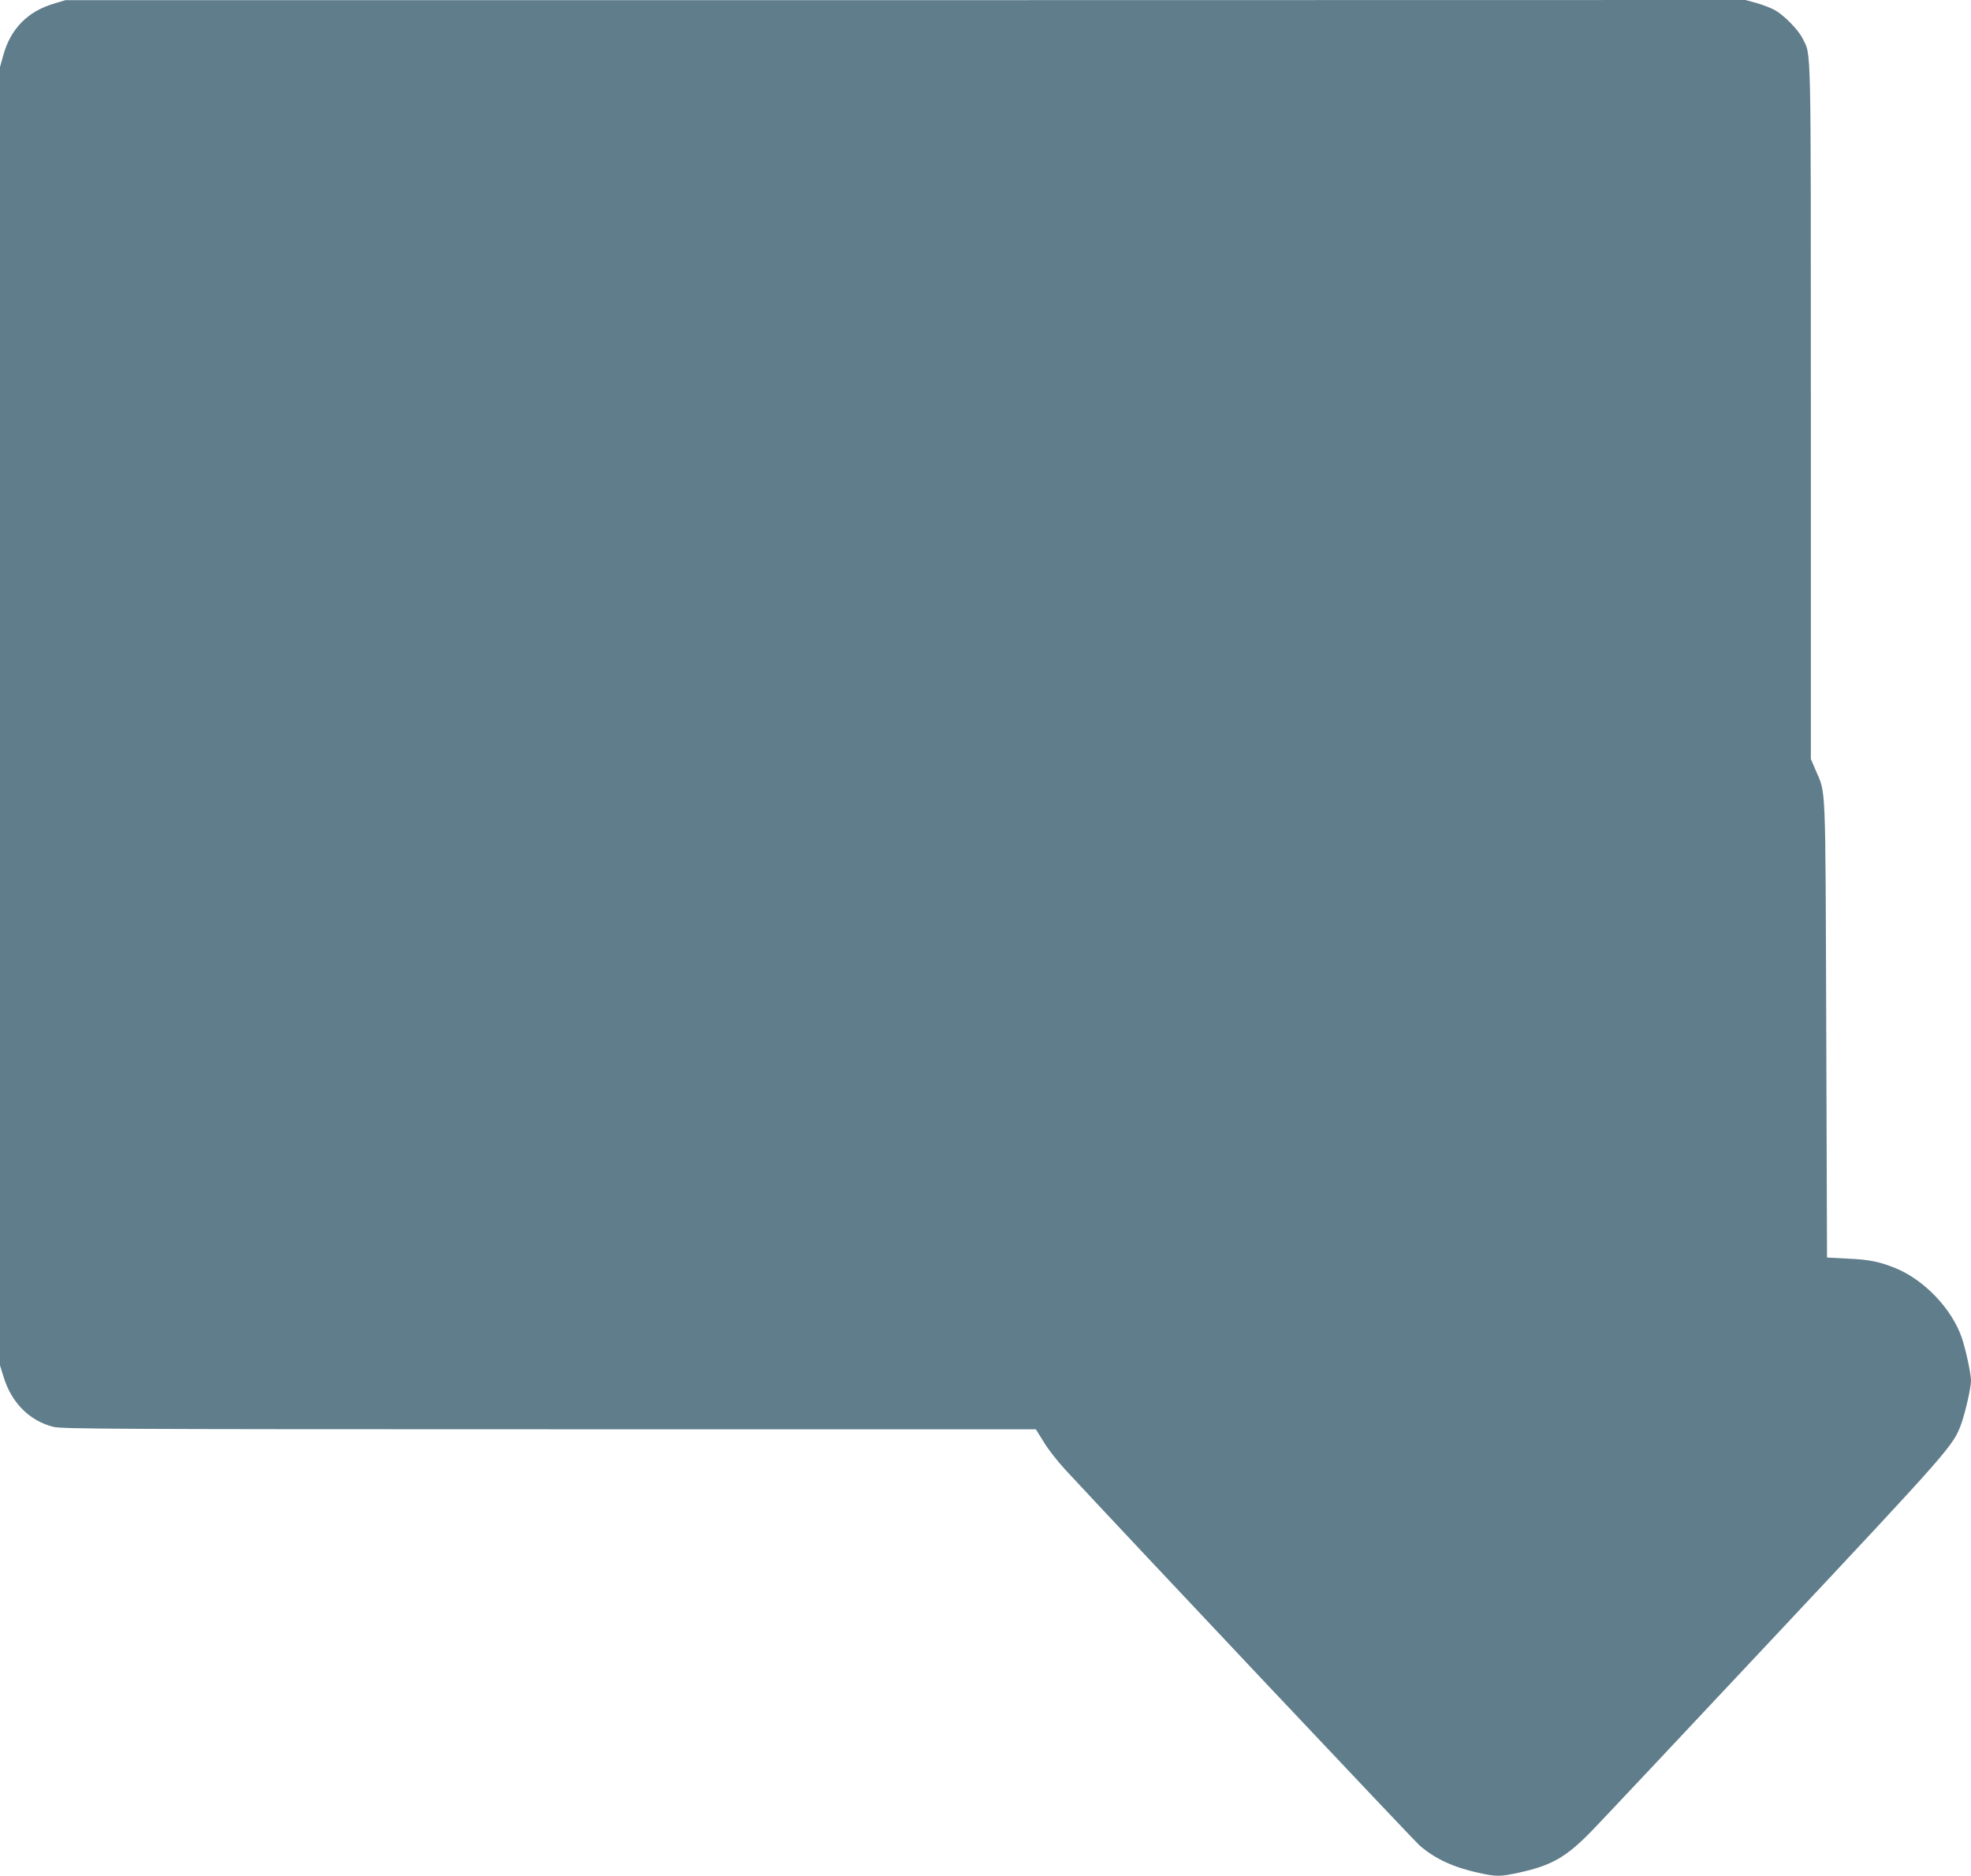 <?xml version="1.0" standalone="no"?>
<!DOCTYPE svg PUBLIC "-//W3C//DTD SVG 20010904//EN"
 "http://www.w3.org/TR/2001/REC-SVG-20010904/DTD/svg10.dtd">
<svg version="1.0" xmlns="http://www.w3.org/2000/svg"
 width="1280pt" height="1218pt" viewBox="0 0 1280 1218"
 preserveAspectRatio="xMidYMid meet">
<g transform="translate(0,1218) scale(0.1,-0.1)"
fill="#607d8b" stroke="none">
<path d="M349 12156 c-170 -50 -281 -164 -328 -336 l-21 -75 0 -4215 0 -4215
24 -77 c51 -166 167 -282 321 -322 53 -14 396 -16 3221 -16 l3161 0 51 -82
c27 -46 90 -126 138 -178 386 -417 2269 -2413 2304 -2443 101 -87 219 -141
382 -177 115 -25 141 -25 256 0 217 47 309 99 474 267 53 54 590 625 1193
1268 1146 1222 1160 1238 1212 1381 27 76 63 234 63 280 0 45 -35 207 -60 279
-65 188 -244 375 -430 451 -104 42 -171 56 -310 62 l-135 7 -5 1485 c-6 1641
-1 1520 -70 1682 l-30 70 0 2257 c0 2452 3 2306 -53 2420 -27 56 -117 148
-178 184 -25 14 -79 35 -120 47 l-74 20 -5455 -1 -5455 0 -76 -23z"/>
</g>
</svg>
